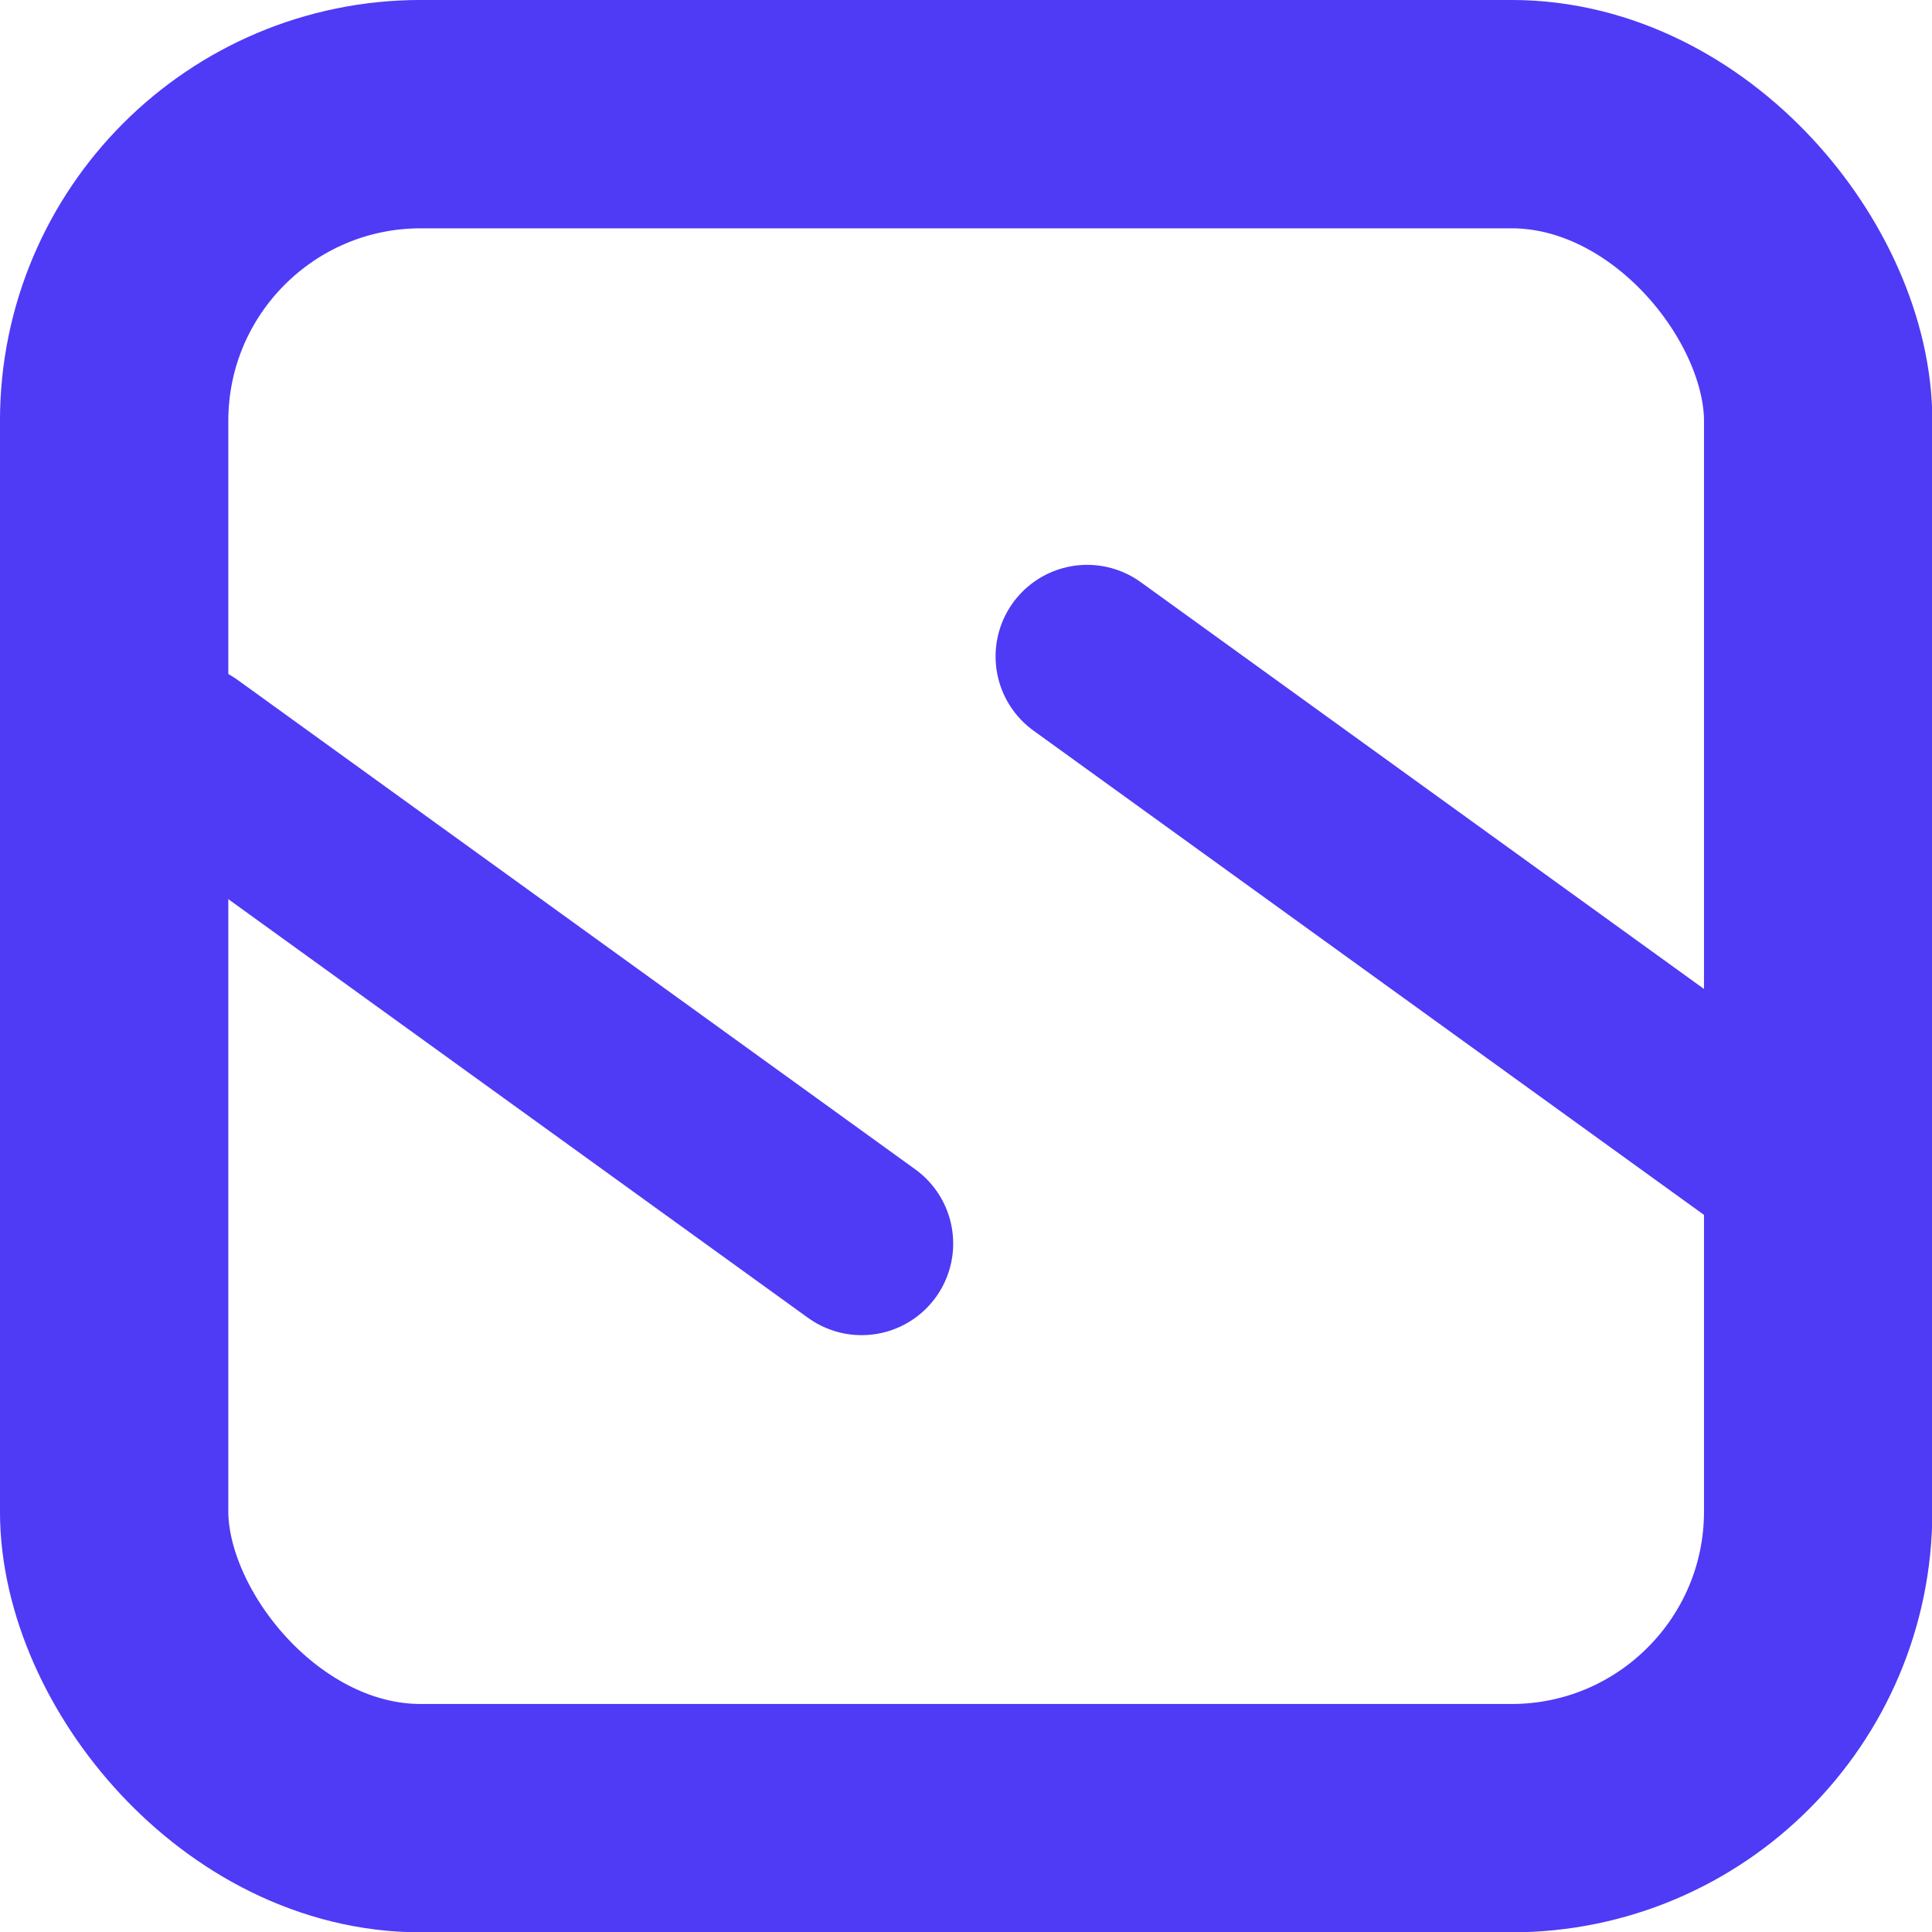 <?xml version="1.0" encoding="UTF-8"?>
<svg version="1.1" viewBox="0 0 100 100" xmlns="http://www.w3.org/2000/svg">
 <g transform="matrix(.882 0 0 .882 5.908 5.908)" fill="none" stroke="#4f3af6">
  <rect width="100" height="100" ry="18" stroke-width="13.4"/>
  <path d="m96.848 60.53-39.747-28.706" stroke-linecap="round" stroke-linejoin="bevel" stroke-width="10.749"/>
  <path d="m43.865 66.28-39.747-28.706" stroke-linecap="round" stroke-linejoin="bevel" stroke-width="10.749"/>
 </g>
</svg>
